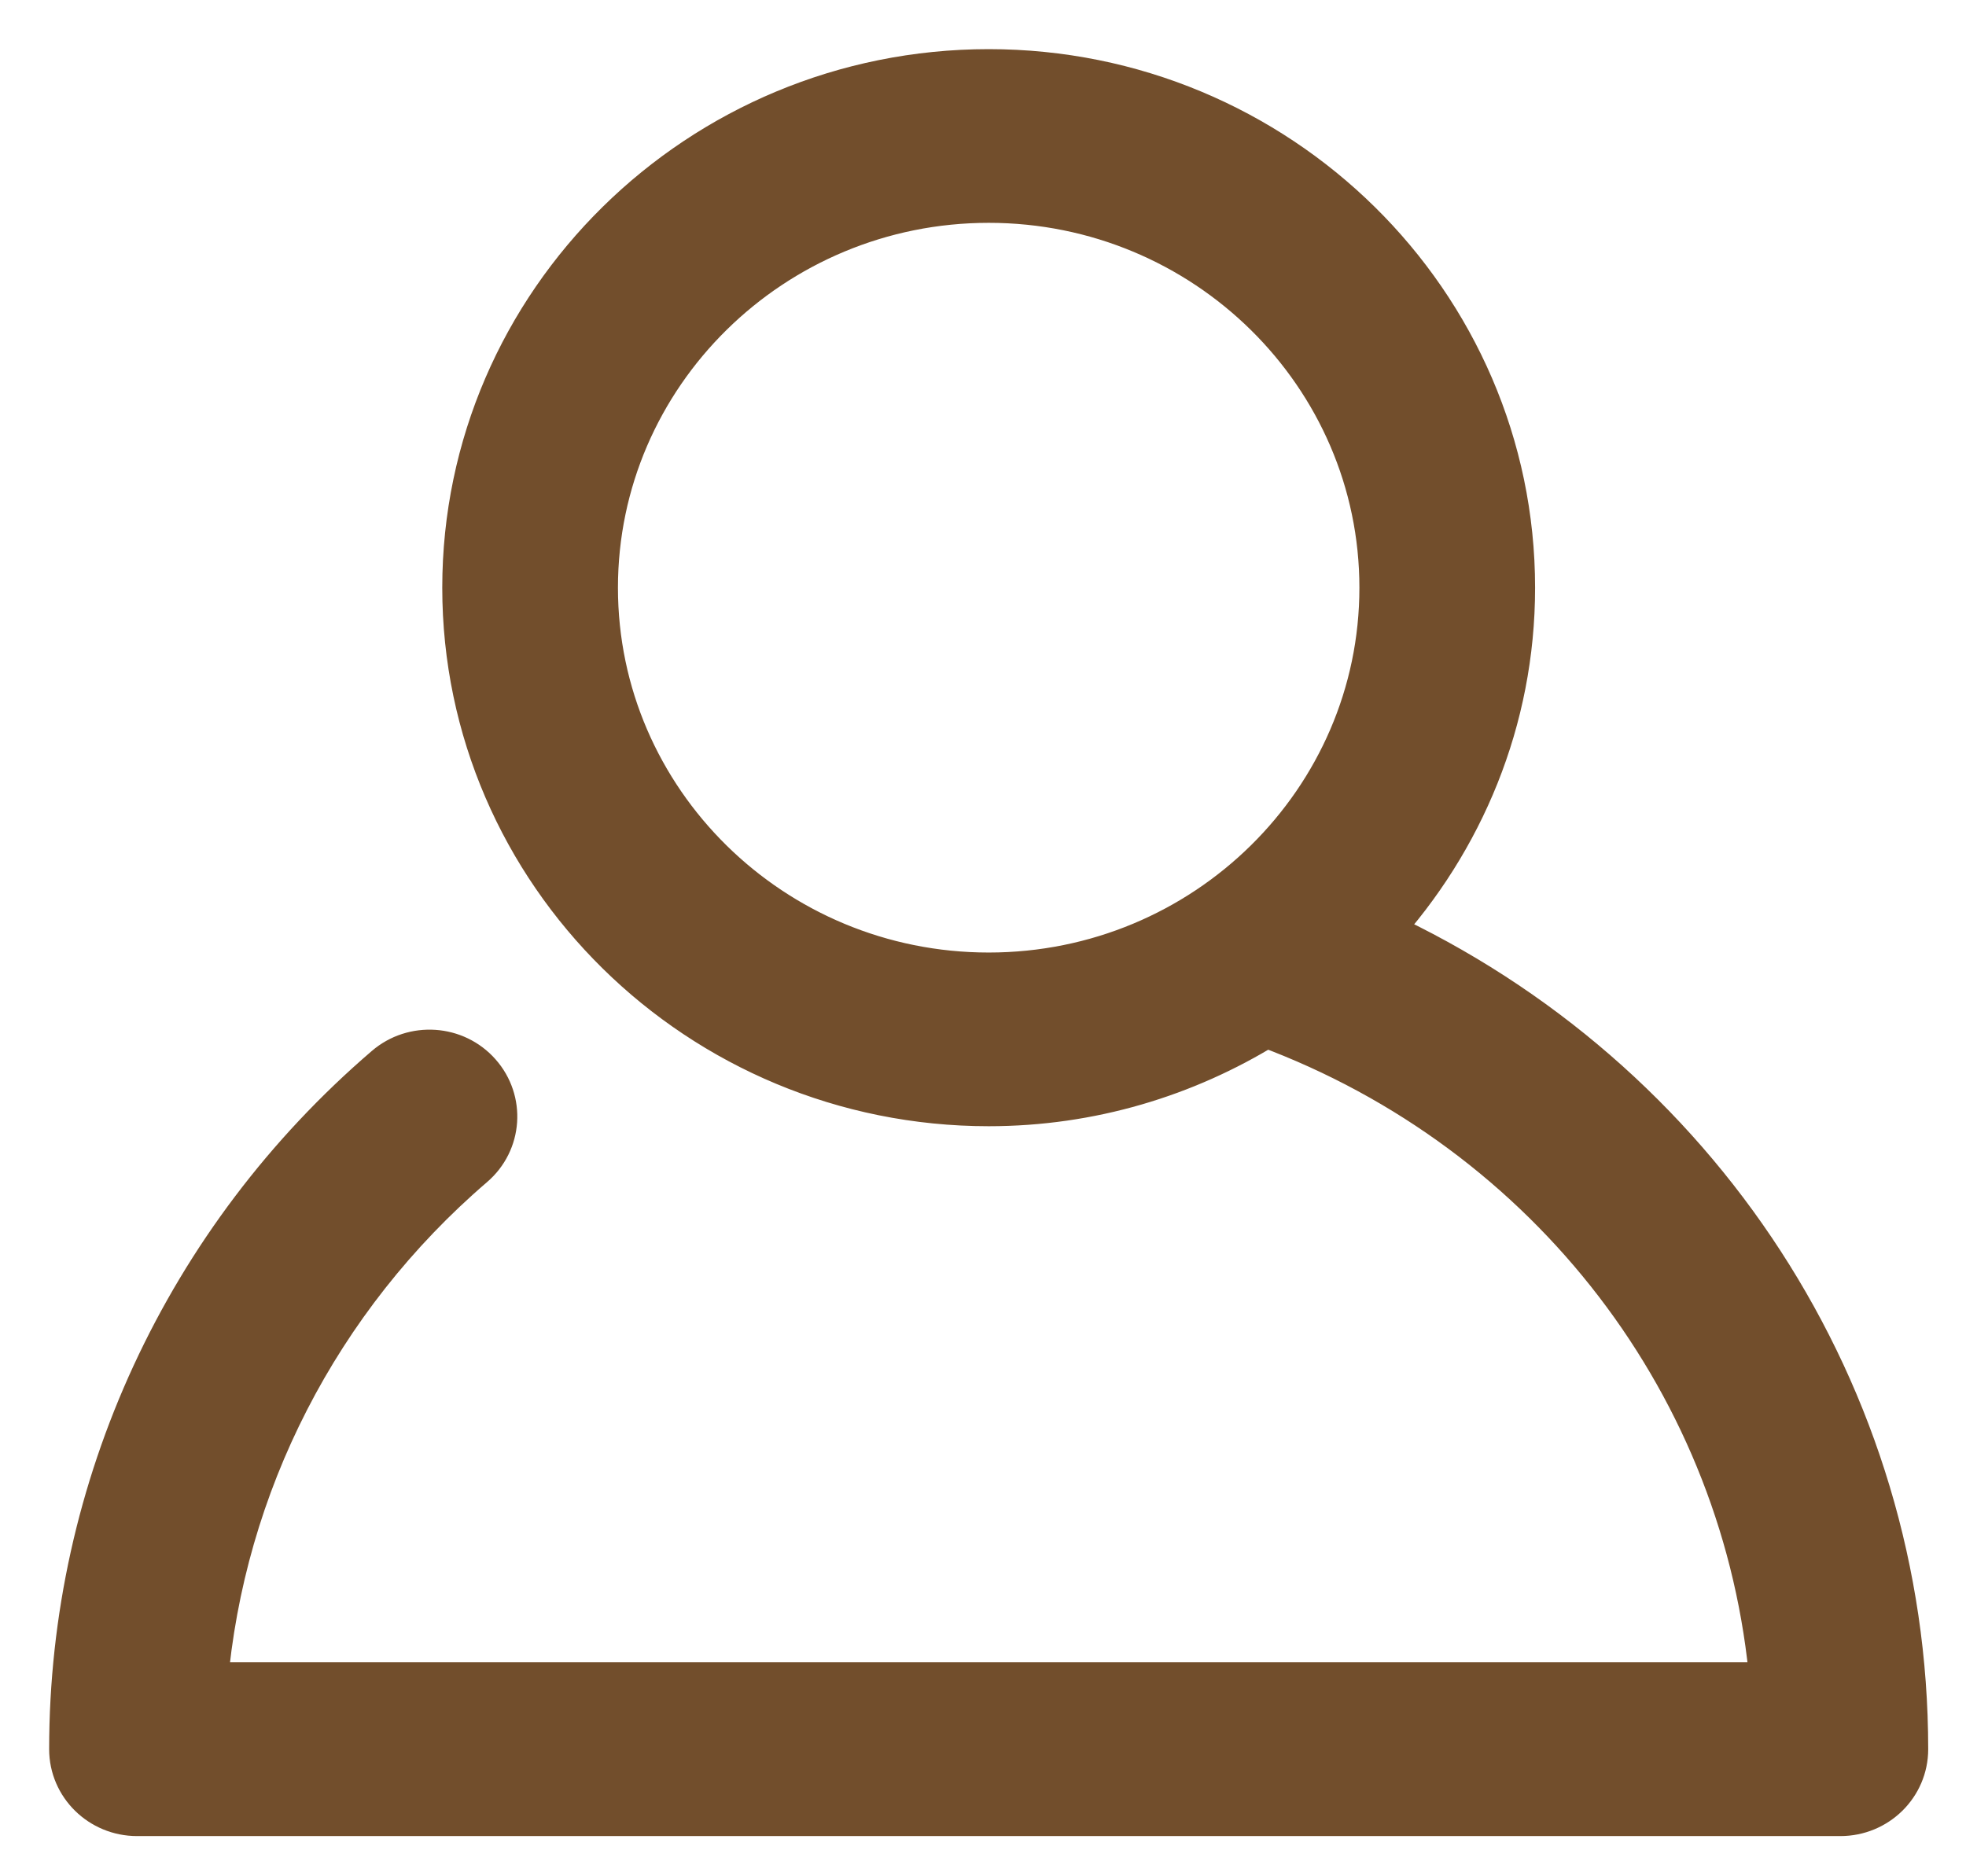 <?xml version="1.0" encoding="UTF-8"?> <svg xmlns="http://www.w3.org/2000/svg" width="22" height="21" viewBox="0 0 22 21" fill="none"><path d="M15.423 10.429C16.356 9.405 16.928 8.058 16.928 6.578C16.928 3.392 14.297 0.8 11.064 0.8C7.83 0.8 5.199 3.392 5.199 6.578C5.199 9.763 7.83 12.355 11.064 12.355C12.204 12.355 13.265 12.028 14.167 11.472C17.356 12.655 19.551 15.53 19.831 18.855H2.297C2.487 16.617 3.553 14.53 5.287 13.041C5.593 12.779 5.624 12.323 5.358 12.022C5.093 11.721 4.629 11.69 4.324 11.952C2.084 13.874 0.8 16.653 0.8 19.578C0.8 19.977 1.129 20.3 1.534 20.3H20.594C20.999 20.3 21.327 19.977 21.327 19.578C21.327 15.616 18.996 12.077 15.423 10.429ZM6.665 6.578C6.665 4.188 8.638 2.244 11.064 2.244C13.489 2.244 15.462 4.188 15.462 6.578C15.462 8.968 13.489 10.911 11.064 10.911C8.638 10.911 6.665 8.968 6.665 6.578Z" fill="#724E2C" stroke="#724E2C" stroke-width="0.5"></path></svg> 
